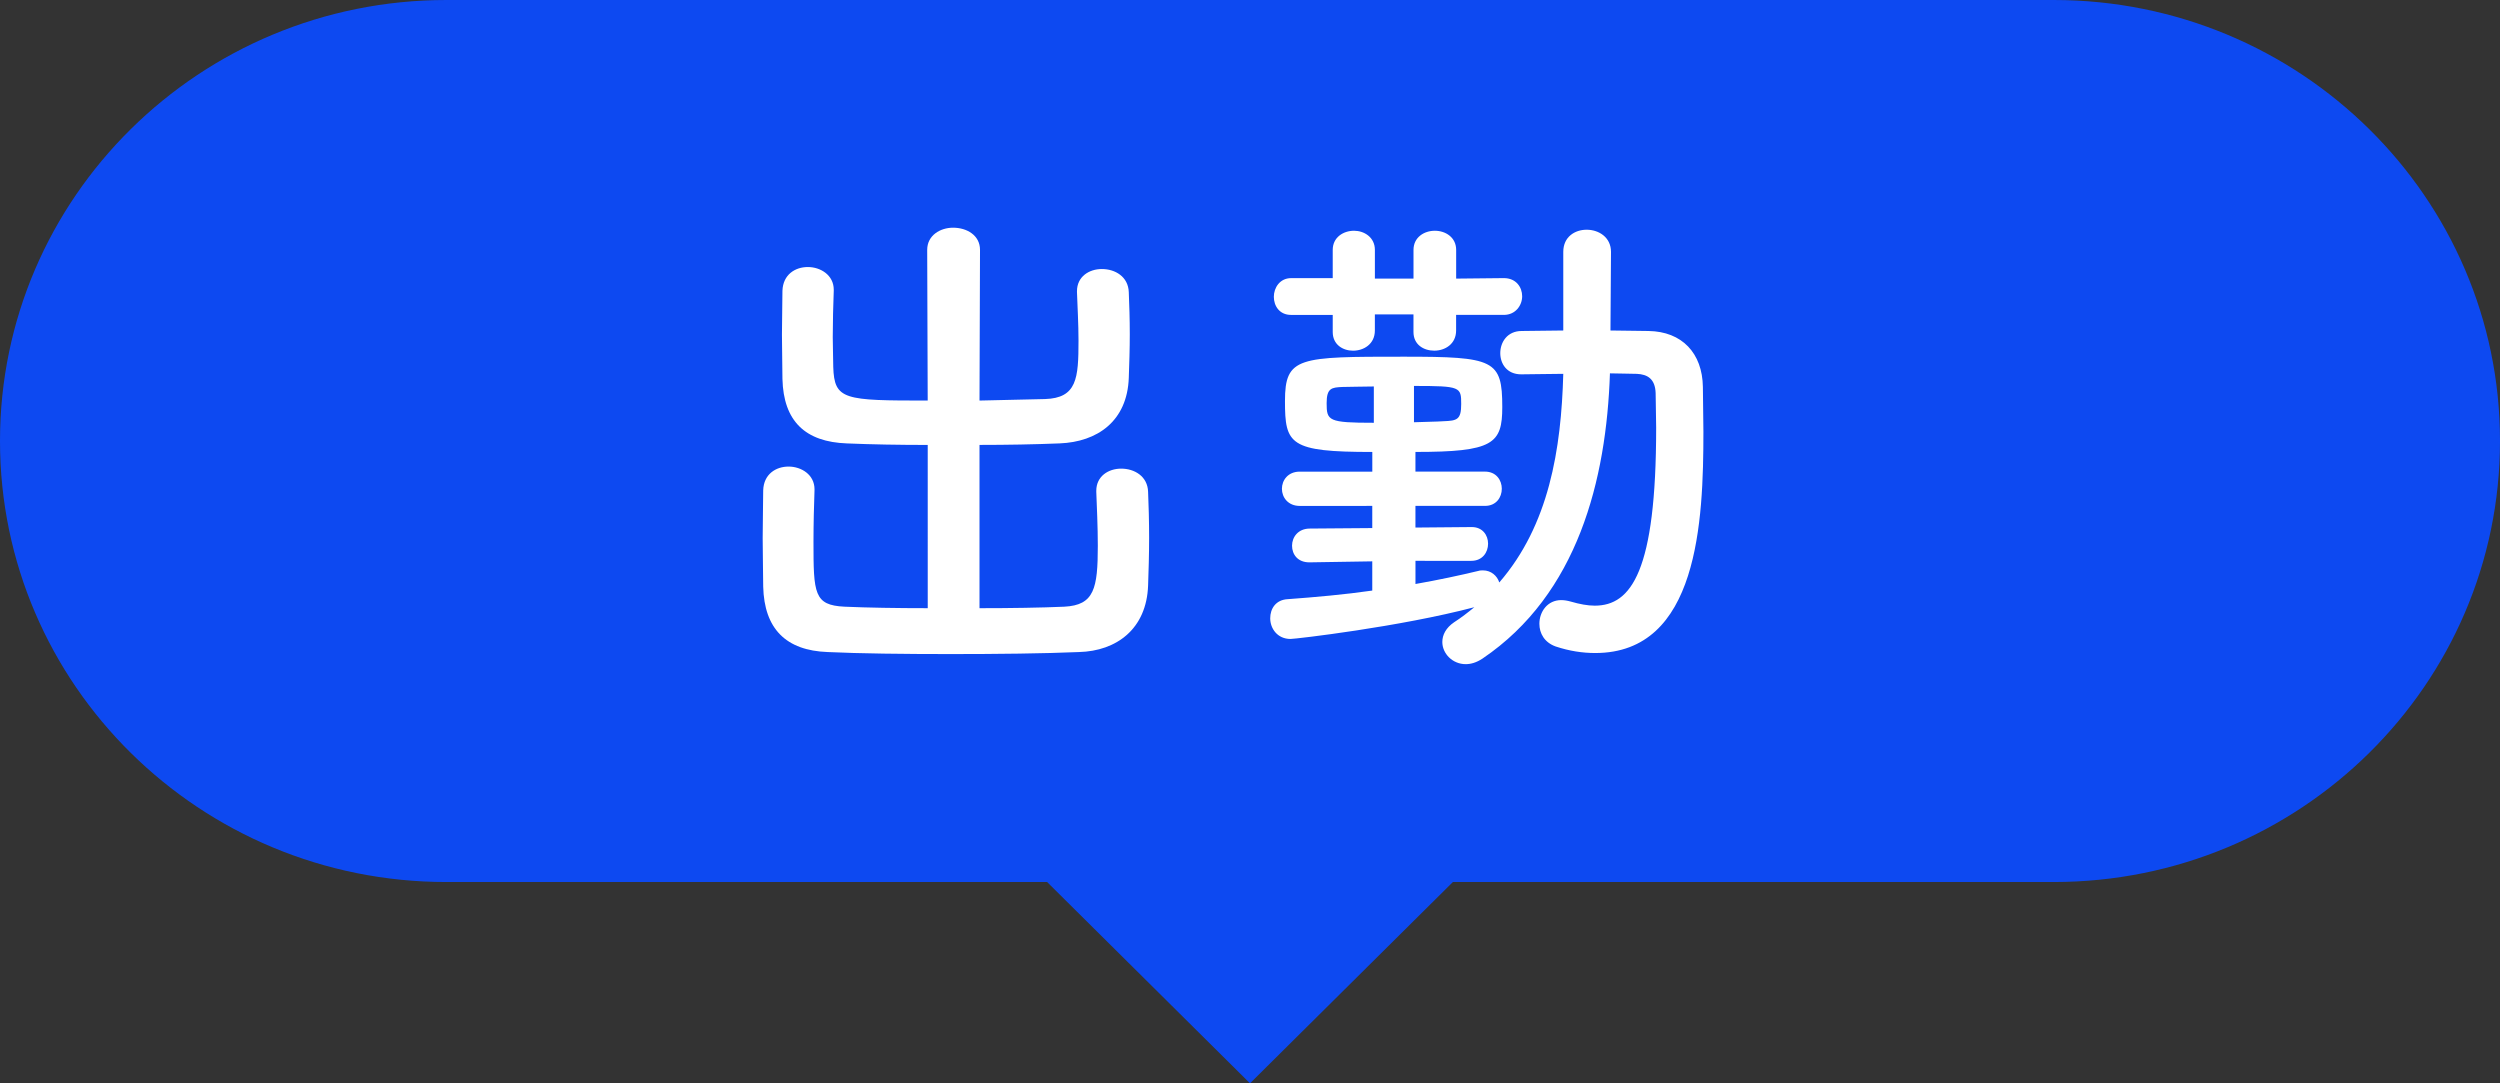 <?xml version="1.0" encoding="utf-8"?>
<!-- Generator: Adobe Illustrator 15.0.0, SVG Export Plug-In . SVG Version: 6.00 Build 0)  -->
<!DOCTYPE svg PUBLIC "-//W3C//DTD SVG 1.1//EN" "http://www.w3.org/Graphics/SVG/1.1/DTD/svg11.dtd">
<svg version="1.1" id="レイヤー_1" xmlns="http://www.w3.org/2000/svg" xmlns:xlink="http://www.w3.org/1999/xlink" x="0px"
	 y="0px" width="90px" height="39px" viewBox="0 0 90 39" enable-background="new 0 0 90 39" xml:space="preserve">
<rect x="0" y="0" width="90" height="39" fill="#333333" stroke="none"/>
<polygon fill-rule="evenodd" clip-rule="evenodd" fill="#0D49F1" points="45,39 33.75,27.837 56.25,27.837 "/>
<path fill-rule="evenodd" clip-rule="evenodd" fill="#0D49F1" d="M16.072,31.753C7.196,31.753,0,24.645,0,15.875
	C0,7.108,7.196,0,16.072,0h57.855C82.804,0,90,7.108,90,15.875c0,8.77-7.196,15.878-16.072,15.878H16.072z"/>
<g>
	<g>
		<path fill="#FFFFFF" d="M33.396,16.018c-1.023,0-2.029-0.018-2.906-0.055c-1.499-0.054-2.285-0.798-2.322-2.322
			c0-0.49-0.018-1.034-0.018-1.596c0-0.544,0.018-1.089,0.018-1.579c0.02-0.581,0.457-0.853,0.914-0.853s0.933,0.29,0.933,0.816
			c0,0.018,0,0.018,0,0.036c-0.019,0.526-0.036,1.107-0.036,1.669c0,0.381,0.018,0.762,0.018,1.071
			c0.037,1.197,0.385,1.215,3.4,1.215l-0.018-5.425c0-0.526,0.475-0.798,0.932-0.798c0.494,0,0.969,0.272,0.969,0.798l-0.018,5.425
			c0.804-0.018,1.607-0.036,2.357-0.054c1.152-0.037,1.207-0.744,1.207-2.105c0-0.599-0.037-1.215-0.055-1.742
			c0-0.018,0-0.018,0-0.036c0-0.526,0.438-0.798,0.895-0.798c0.477,0,0.951,0.272,0.97,0.834c0.019,0.454,0.036,0.98,0.036,1.506
			c0,0.526-0.018,1.071-0.036,1.579c-0.056,1.56-1.134,2.304-2.486,2.358c-0.914,0.037-1.901,0.055-2.888,0.055v5.878
			c1.133,0,2.229-0.018,3.053-0.054c1.078-0.055,1.206-0.653,1.206-2.195c0-0.689-0.036-1.415-0.055-1.941c0-0.018,0-0.018,0-0.036
			c0-0.526,0.438-0.798,0.896-0.798c0.475,0,0.951,0.272,0.969,0.834c0.019,0.454,0.037,1.052,0.037,1.651
			c0,0.599-0.019,1.215-0.037,1.723c-0.055,1.561-1.133,2.359-2.486,2.395c-1.262,0.054-2.961,0.073-4.625,0.073
			c-1.663,0-3.29-0.019-4.424-0.073c-1.498-0.054-2.285-0.834-2.321-2.358c0-0.49-0.019-1.107-0.019-1.742
			c0-0.617,0.019-1.234,0.019-1.724c0.019-0.581,0.457-0.853,0.914-0.853s0.933,0.291,0.933,0.817c0,0.018,0,0.018,0,0.036
			c-0.019,0.526-0.037,1.215-0.037,1.851c0,1.869,0.019,2.286,1.115,2.34c0.822,0.036,1.883,0.054,2.998,0.054V16.018z"/>
		<path fill="#FFFFFF" d="M50.957,20.19v0.834c0.823-0.145,1.591-0.309,2.268-0.472c0.055-0.018,0.109-0.018,0.164-0.018
			c0.293,0,0.512,0.199,0.585,0.435c1.791-2.068,2.23-4.79,2.304-7.511c-0.513,0-1.042,0.018-1.499,0.018H54.76
			c-0.512,0-0.75-0.381-0.75-0.762c0-0.399,0.256-0.798,0.769-0.798c0.475,0,0.986-0.018,1.499-0.018v-2.83
			c0-0.544,0.42-0.798,0.841-0.798c0.438,0,0.877,0.272,0.877,0.798l-0.019,2.83c0.457,0,0.933,0.018,1.371,0.018
			c1.207,0.019,1.938,0.798,1.956,2.014c0,0.526,0.019,1.07,0.019,1.615c0,3.211-0.183,7.964-3.894,7.964
			c-0.457,0-0.933-0.072-1.426-0.236c-0.402-0.145-0.585-0.472-0.585-0.816c0-0.435,0.292-0.853,0.786-0.853
			c0.109,0,0.219,0.018,0.347,0.054c0.312,0.091,0.604,0.146,0.859,0.146c1.316,0,2.212-1.234,2.212-6.405
			c0-0.435-0.019-0.853-0.019-1.251c-0.018-0.508-0.292-0.671-0.676-0.689c-0.293,0-0.622-0.018-0.969-0.018
			c-0.128,3.828-1.152,7.946-4.589,10.269c-0.219,0.145-0.42,0.2-0.603,0.2c-0.476,0-0.842-0.381-0.842-0.798
			c0-0.254,0.129-0.508,0.421-0.708c0.256-0.164,0.512-0.363,0.731-0.544c-2.688,0.708-6.435,1.143-6.617,1.143
			c-0.476,0-0.731-0.381-0.731-0.744c0-0.345,0.201-0.671,0.64-0.689c0.987-0.073,2.029-0.164,3.034-0.309v-1.052l-2.248,0.036
			h-0.019c-0.42,0-0.621-0.29-0.621-0.599s0.219-0.617,0.64-0.617l2.248-0.018v-0.798H46.79c-0.421,0-0.641-0.309-0.641-0.617
			c0-0.308,0.22-0.617,0.641-0.617h2.613v-0.708c-2.979,0-3.144-0.272-3.144-1.833c0-1.597,0.493-1.597,4.277-1.597
			c3.254,0,3.546,0.109,3.546,1.814c0,1.324-0.329,1.615-3.126,1.615v0.708h2.505c0.402,0,0.604,0.309,0.604,0.617
			c0,0.309-0.201,0.617-0.604,0.617h-2.505v0.78l2.011-0.018h0.019c0.384,0,0.585,0.291,0.585,0.599
			c0,0.309-0.201,0.617-0.604,0.617H50.957z M52.42,11.336v0.562c0,0.49-0.402,0.726-0.786,0.726s-0.749-0.218-0.749-0.671v-0.635
			h-1.39v0.581c0,0.49-0.402,0.726-0.786,0.726c-0.365,0-0.731-0.218-0.731-0.671v-0.617h-1.499c-0.42,0-0.621-0.326-0.621-0.653
			s0.219-0.671,0.621-0.671h1.499V8.996c0-0.454,0.384-0.689,0.768-0.689c0.366,0,0.75,0.236,0.75,0.689v1.034h1.39V8.996
			c0-0.454,0.384-0.689,0.768-0.689s0.768,0.236,0.768,0.689v1.034l1.718-0.018c0.439,0,0.658,0.327,0.658,0.653
			c0,0.326-0.237,0.671-0.658,0.671H52.42z M49.458,13.913c-0.456,0-0.858,0.018-1.133,0.018c-0.384,0.018-0.566,0.036-0.566,0.581
			c0,0.635,0.055,0.708,1.699,0.708V13.913z M50.902,15.201c0.421-0.018,0.805-0.018,1.061-0.037c0.493-0.018,0.64-0.054,0.64-0.617
			c0-0.617-0.019-0.653-1.7-0.653V15.201z"/>
	</g>
</g>
</svg>
